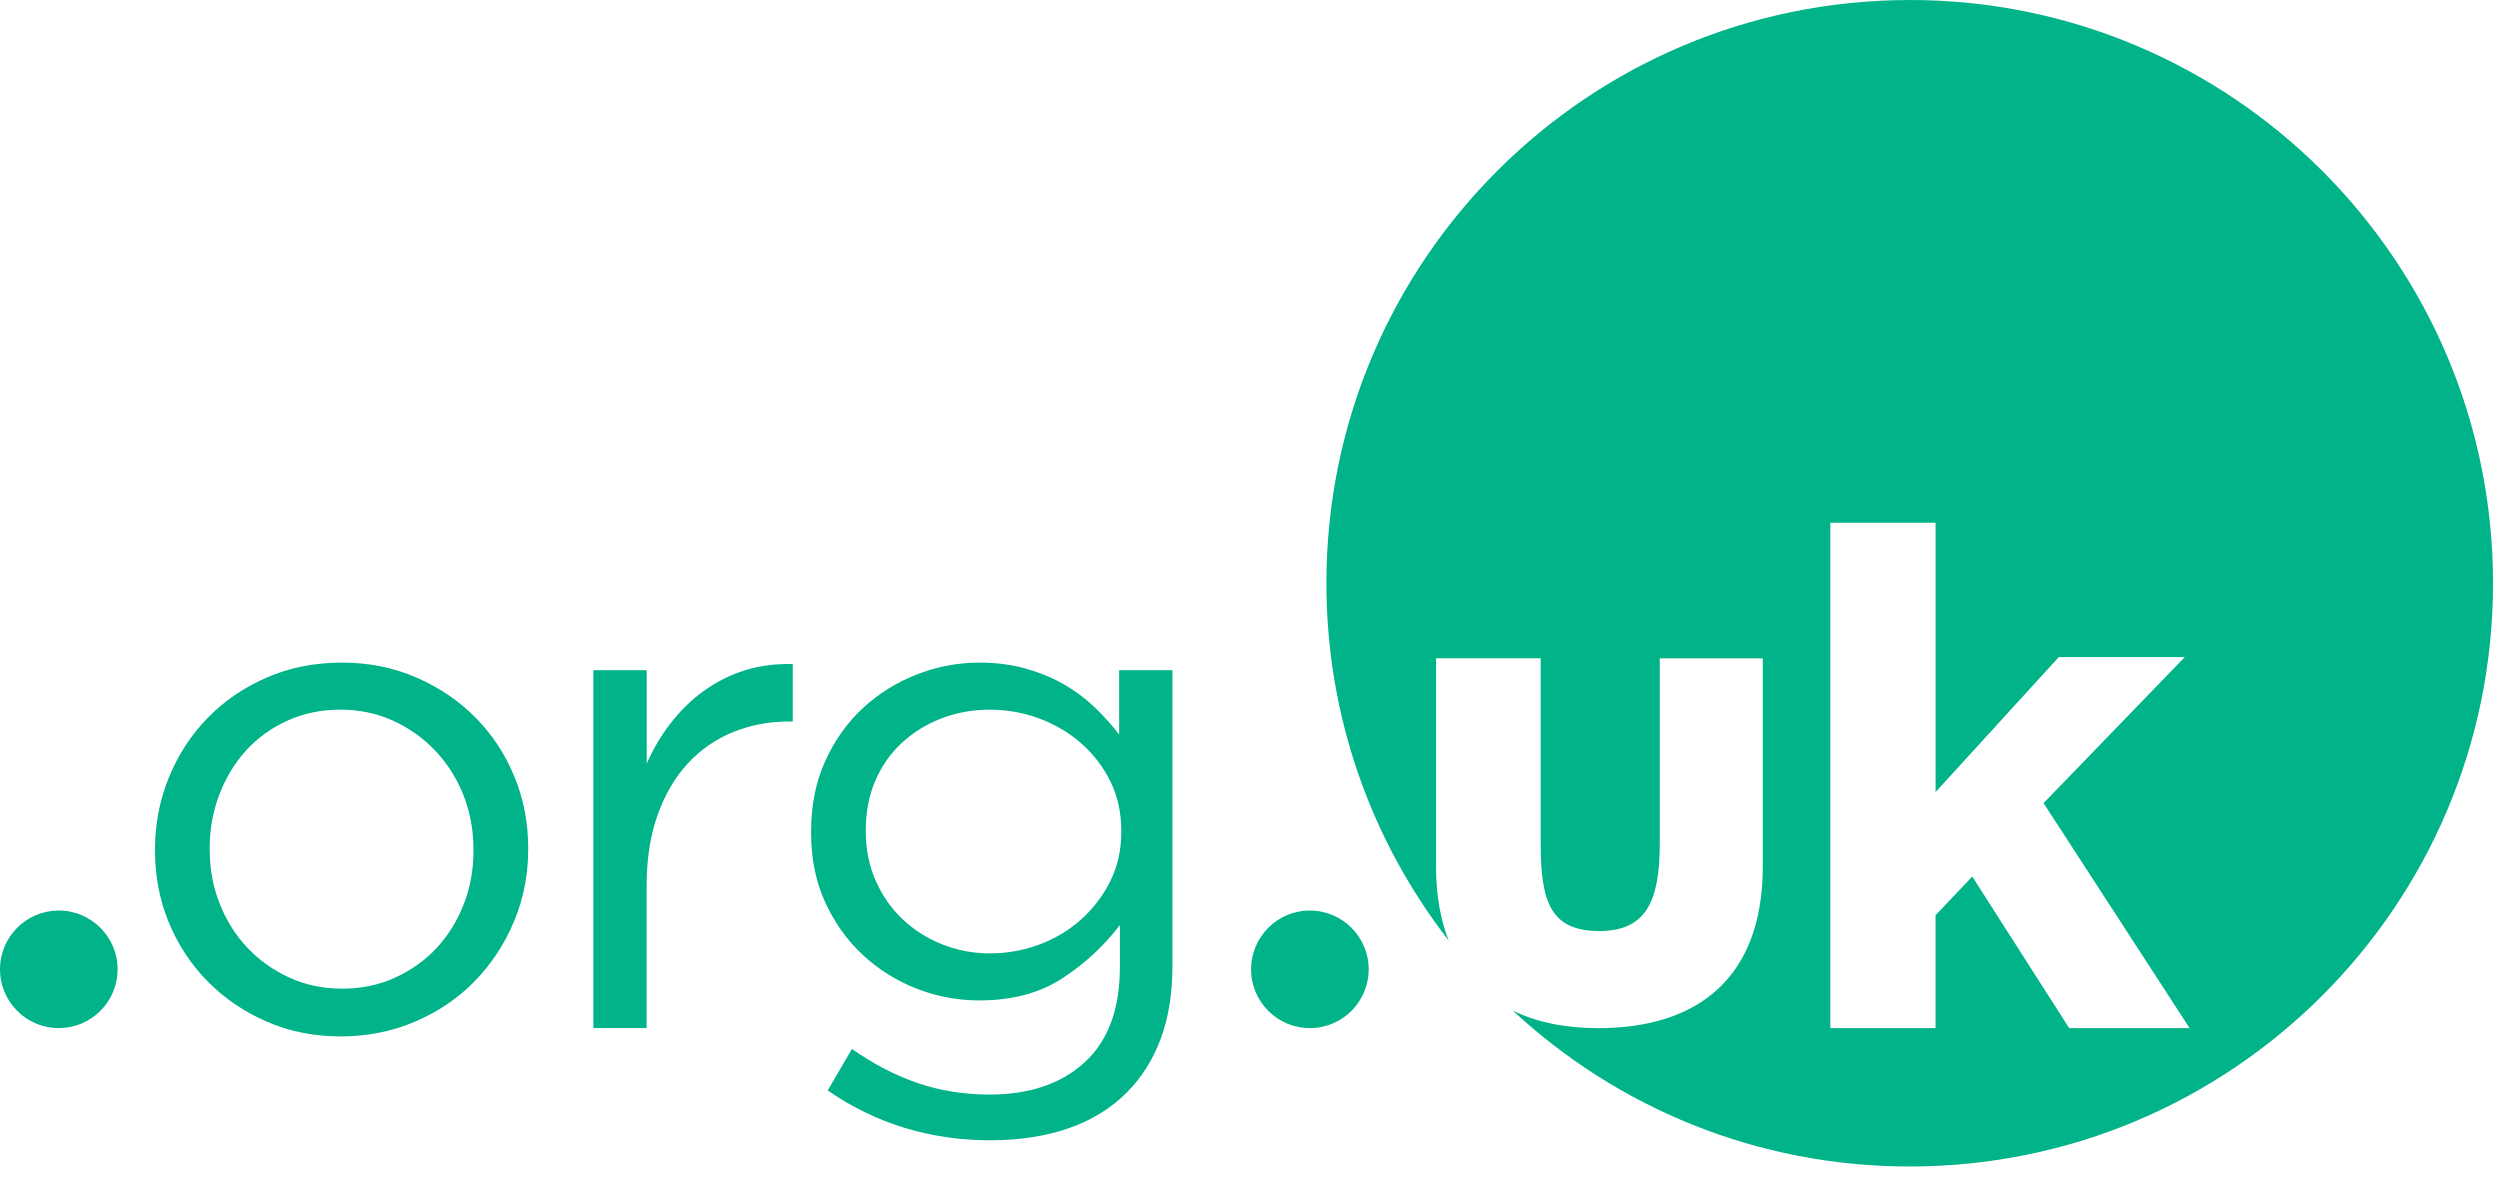 <svg xmlns="http://www.w3.org/2000/svg" width="114" height="54" viewBox="0 0 114 54">
    <g fill="none" fill-rule="evenodd">
        <g fill="#00B388">
            <g>
                <g>
                    <path d="M21.59 38.801c0 .863-.147 1.673-.442 2.43-.295.758-.705 1.42-1.23 1.99-.527.568-1.16 1.02-1.895 1.357-.737.337-1.547.505-2.43.505-.864 0-1.664-.168-2.4-.505-.737-.337-1.373-.79-1.91-1.358-.537-.57-.958-1.237-1.263-2.005-.305-.768-.458-1.594-.458-2.478v-.063c0-.863.147-1.678.442-2.447.295-.768.7-1.436 1.216-2.004.515-.568 1.14-1.02 1.878-1.357.737-.337 1.547-.506 2.43-.506.864 0 1.663.17 2.4.506.737.336 1.38.794 1.926 1.373.547.578.973 1.25 1.28 2.02.303.767.456 1.593.456 2.477v.065zm.095-6.076c-.757-.77-1.657-1.38-2.7-1.83-1.04-.454-2.172-.68-3.393-.68-1.242 0-2.383.226-3.425.68-1.042.45-1.942 1.067-2.7 1.845-.757.778-1.347 1.683-1.767 2.714-.42 1.03-.632 2.126-.632 3.283v.063c0 1.158.21 2.247.632 3.267.42 1.02 1.01 1.915 1.768 2.683.757.77 1.652 1.38 2.683 1.83 1.032.454 2.158.68 3.38.68 1.22 0 2.356-.226 3.408-.68 1.053-.45 1.958-1.066 2.715-1.845.758-.78 1.352-1.684 1.784-2.715.43-1.03.648-2.126.648-3.283v-.063c0-1.157-.21-2.246-.632-3.267-.42-1.02-1.01-1.915-1.768-2.683l-.001.001zm10.425-1.232c-.57.41-1.074.9-1.516 1.468-.442.568-.81 1.19-1.105 1.863v-4.263h-2.432v16.32h2.43v-6.5c0-1.22.17-2.3.506-3.235.336-.936.8-1.72 1.39-2.352.588-.63 1.278-1.104 2.067-1.42.79-.315 1.627-.473 2.51-.473h.19v-2.62c-.78-.02-1.505.074-2.178.284-.674.212-1.295.522-1.863.932m19.021 6.452c0 .82-.17 1.568-.505 2.24-.337.675-.785 1.26-1.342 1.753-.558.496-1.195.874-1.91 1.137-.716.264-1.463.395-2.24.395-.76 0-1.48-.137-2.164-.41-.685-.274-1.285-.652-1.8-1.137-.516-.484-.927-1.068-1.232-1.752-.305-.683-.457-1.436-.457-2.257v-.063c0-.84.148-1.6.443-2.273.294-.673.7-1.246 1.215-1.72.515-.474 1.115-.84 1.8-1.105.683-.263 1.415-.395 2.194-.395.778 0 1.525.132 2.24.395.716.264 1.353.637 1.91 1.12.558.485 1.006 1.064 1.343 1.737.336.674.505 1.43.505 2.273v.063-.001zm-.095-4.45c-.337-.443-.716-.864-1.136-1.264-.423-.4-.89-.746-1.406-1.042-.516-.294-1.095-.53-1.736-.71-.643-.178-1.342-.268-2.1-.268-.968 0-1.915.18-2.84.537-.927.36-1.748.87-2.464 1.532-.715.663-1.29 1.467-1.72 2.414-.432.948-.647 2.02-.647 3.22v.063c0 1.178.215 2.236.647 3.172.43.936 1.005 1.736 1.72 2.4.716.662 1.532 1.172 2.447 1.53.917.358 1.87.536 2.858.536 1.494 0 2.757-.336 3.788-1.01 1.03-.673 1.905-1.483 2.62-2.43v1.925c0 1.915-.536 3.362-1.61 4.34-1.073.98-2.515 1.468-4.324 1.468-1.18 0-2.284-.178-3.315-.535-1.032-.358-2.02-.874-2.968-1.547l-1.106 1.894c1.094.758 2.263 1.326 3.504 1.705 1.242.38 2.547.568 3.915.568 1.305 0 2.483-.18 3.536-.537 1.05-.358 1.945-.905 2.682-1.64.674-.675 1.19-1.49 1.547-2.448.357-.957.536-2.067.536-3.33V30.561h-2.43v2.937l.002.001zM2.68 41.521c-1.48 0-2.68 1.2-2.68 2.68 0 1.48 1.2 2.68 2.68 2.68 1.482 0 2.682-1.2 2.682-2.68 0-1.48-1.2-2.68-2.68-2.68m57.048 0c-1.48 0-2.68 1.2-2.68 2.68 0 1.48 1.2 2.68 2.68 2.68 1.48 0 2.682-1.2 2.682-2.68 0-1.48-1.2-2.68-2.682-2.68m34.624 5.36l-4.42-6.912-1.673 1.768v5.145h-4.798V23.838h4.8v12.28l5.618-6.155h5.746l-6.44 6.66 6.66 10.26h-5.492l-.001-.002zM87.084.001c-14.69 0-26.6 11.907-26.6 26.595 0 6.138 2.082 11.79 5.574 16.29-.376-.958-.575-2.083-.575-3.38v-9.488h4.772v8.433c0 2.704.465 4.003 2.678 4.003 2.122 0 2.752-1.35 2.752-3.984v-8.45h4.698v9.493c0 5.028-2.907 7.37-7.5 7.37-1.5 0-2.81-.267-3.895-.797 4.747 4.41 11.106 7.106 18.096 7.106 14.69 0 26.598-11.908 26.598-26.597C113.682 11.907 101.772 0 87.084 0v.001z" transform="translate(-1015 -24) translate(967) translate(48 24)"/>
                </g>
            </g>
        </g>
    </g>
</svg>
